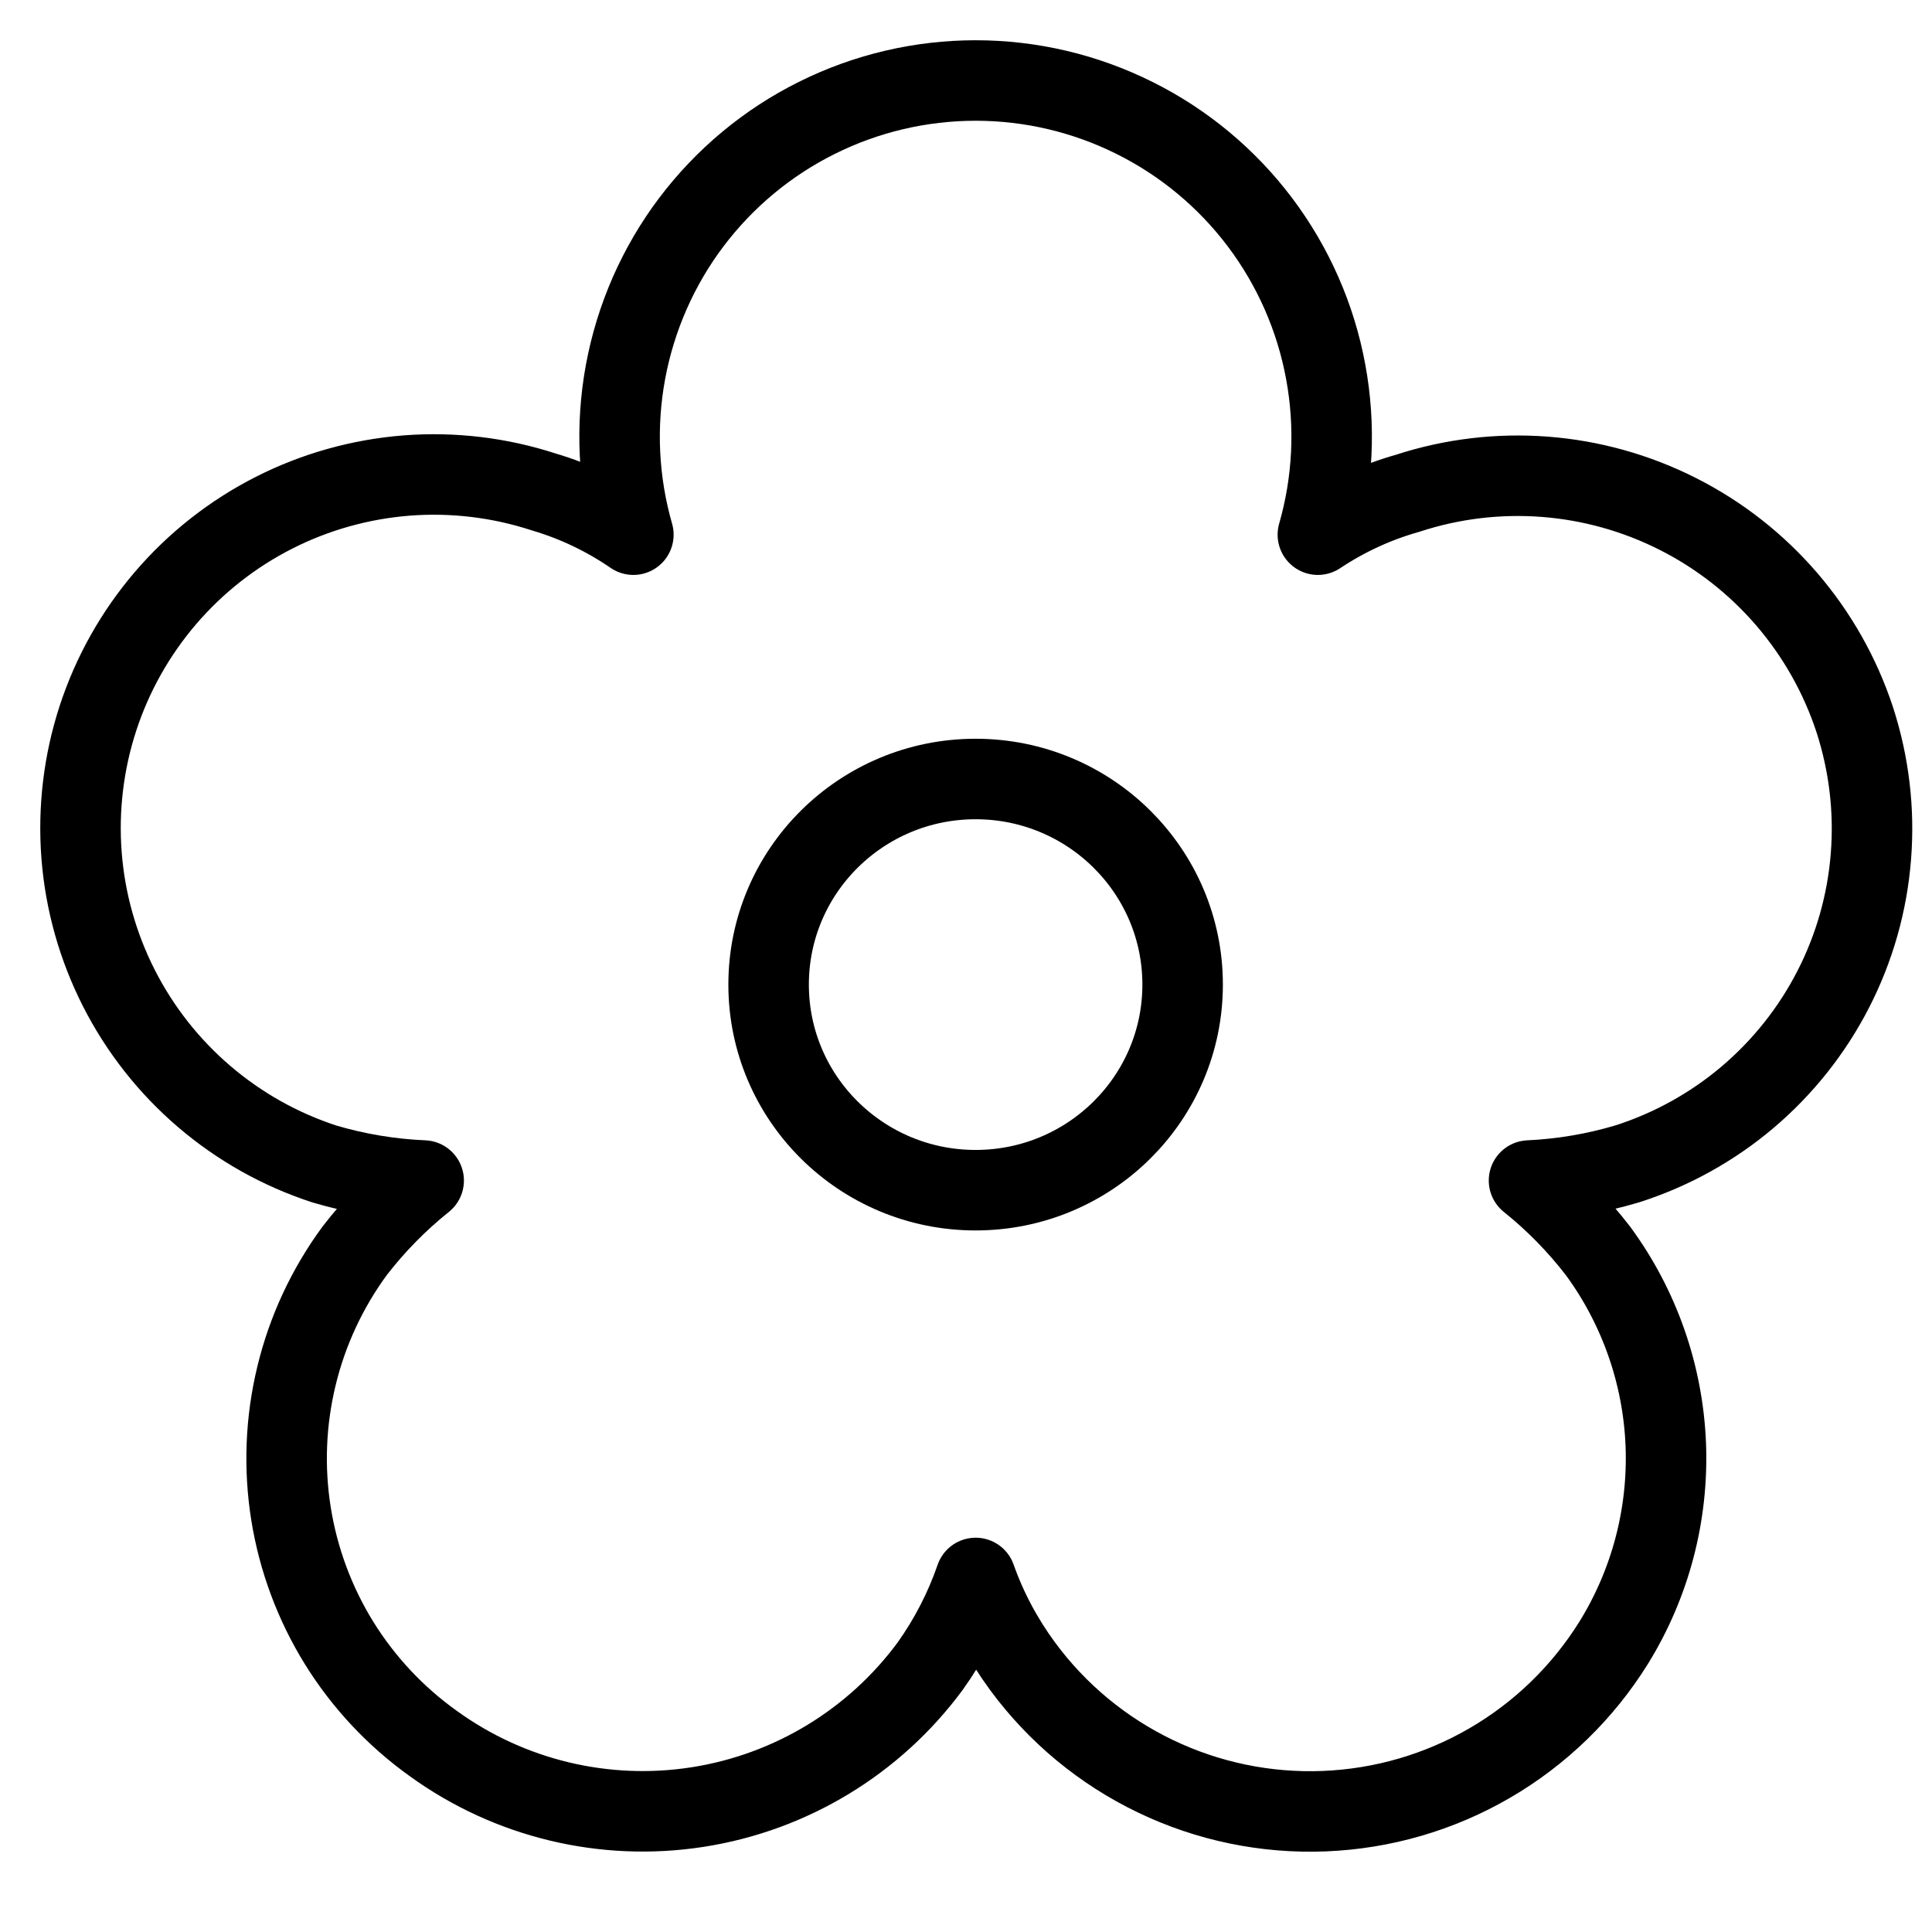 <?xml version="1.0" encoding="UTF-8"?> <svg xmlns="http://www.w3.org/2000/svg" width="24" height="24" viewBox="0 0 24 24" fill="none"><g clip-path="url(#clip0_1080_67)"><path d="M12.119 14.785C13.539 14.785 14.691 13.642 14.691 12.231C14.691 10.82 13.539 9.677 12.119 9.677C10.7 9.677 9.548 10.82 9.548 12.231C9.548 13.642 10.7 14.785 12.119 14.785Z" stroke="black" stroke-linecap="round" stroke-linejoin="round"></path><path d="M23.04 8.939C22.675 7.831 21.886 6.912 20.844 6.385C19.803 5.858 18.595 5.765 17.485 6.128C17.089 6.24 16.713 6.414 16.371 6.642C16.56 5.984 16.593 5.291 16.468 4.617C16.344 3.944 16.064 3.308 15.652 2.761C15.24 2.214 14.706 1.77 14.093 1.465C13.48 1.159 12.805 1 12.12 1C11.435 1 10.759 1.159 10.146 1.465C9.533 1.77 9 2.214 8.587 2.761C8.175 3.308 7.896 3.944 7.771 4.617C7.646 5.291 7.679 5.984 7.868 6.642C7.527 6.408 7.151 6.228 6.754 6.111C6.206 5.932 5.628 5.863 5.053 5.907C4.478 5.952 3.917 6.109 3.403 6.37C2.889 6.631 2.431 6.991 2.056 7.429C1.681 7.867 1.396 8.374 1.217 8.922C1.038 9.47 0.969 10.049 1.013 10.623C1.057 11.198 1.215 11.759 1.476 12.273C1.737 12.787 2.097 13.245 2.535 13.62C2.973 13.995 3.48 14.28 4.028 14.459C4.43 14.578 4.844 14.647 5.263 14.665C4.943 14.921 4.655 15.215 4.405 15.539C4.064 16.004 3.818 16.532 3.683 17.092C3.547 17.653 3.524 18.234 3.615 18.804C3.706 19.373 3.909 19.919 4.212 20.409C4.516 20.899 4.914 21.324 5.383 21.659C6.33 22.344 7.51 22.628 8.666 22.448C9.821 22.268 10.859 21.64 11.554 20.699C11.794 20.363 11.985 19.993 12.12 19.602C12.26 19.997 12.455 20.362 12.703 20.699C13.133 21.283 13.7 21.752 14.353 22.065C15.006 22.379 15.727 22.528 16.451 22.499C17.175 22.47 17.881 22.265 18.508 21.9C19.134 21.536 19.662 21.023 20.045 20.408C20.502 19.67 20.727 18.812 20.693 17.944C20.658 17.077 20.365 16.239 19.851 15.539C19.601 15.215 19.314 14.921 18.994 14.665C19.407 14.646 19.815 14.577 20.211 14.459C20.76 14.284 21.27 14.002 21.709 13.63C22.149 13.257 22.511 12.801 22.774 12.288C23.037 11.775 23.196 11.215 23.241 10.64C23.287 10.066 23.218 9.488 23.04 8.939Z" stroke="black" stroke-linecap="round" stroke-linejoin="round"></path></g><defs><clipPath id="clip0_1080_67"><rect width="24" height="24" fill="white"></rect></clipPath></defs></svg> 